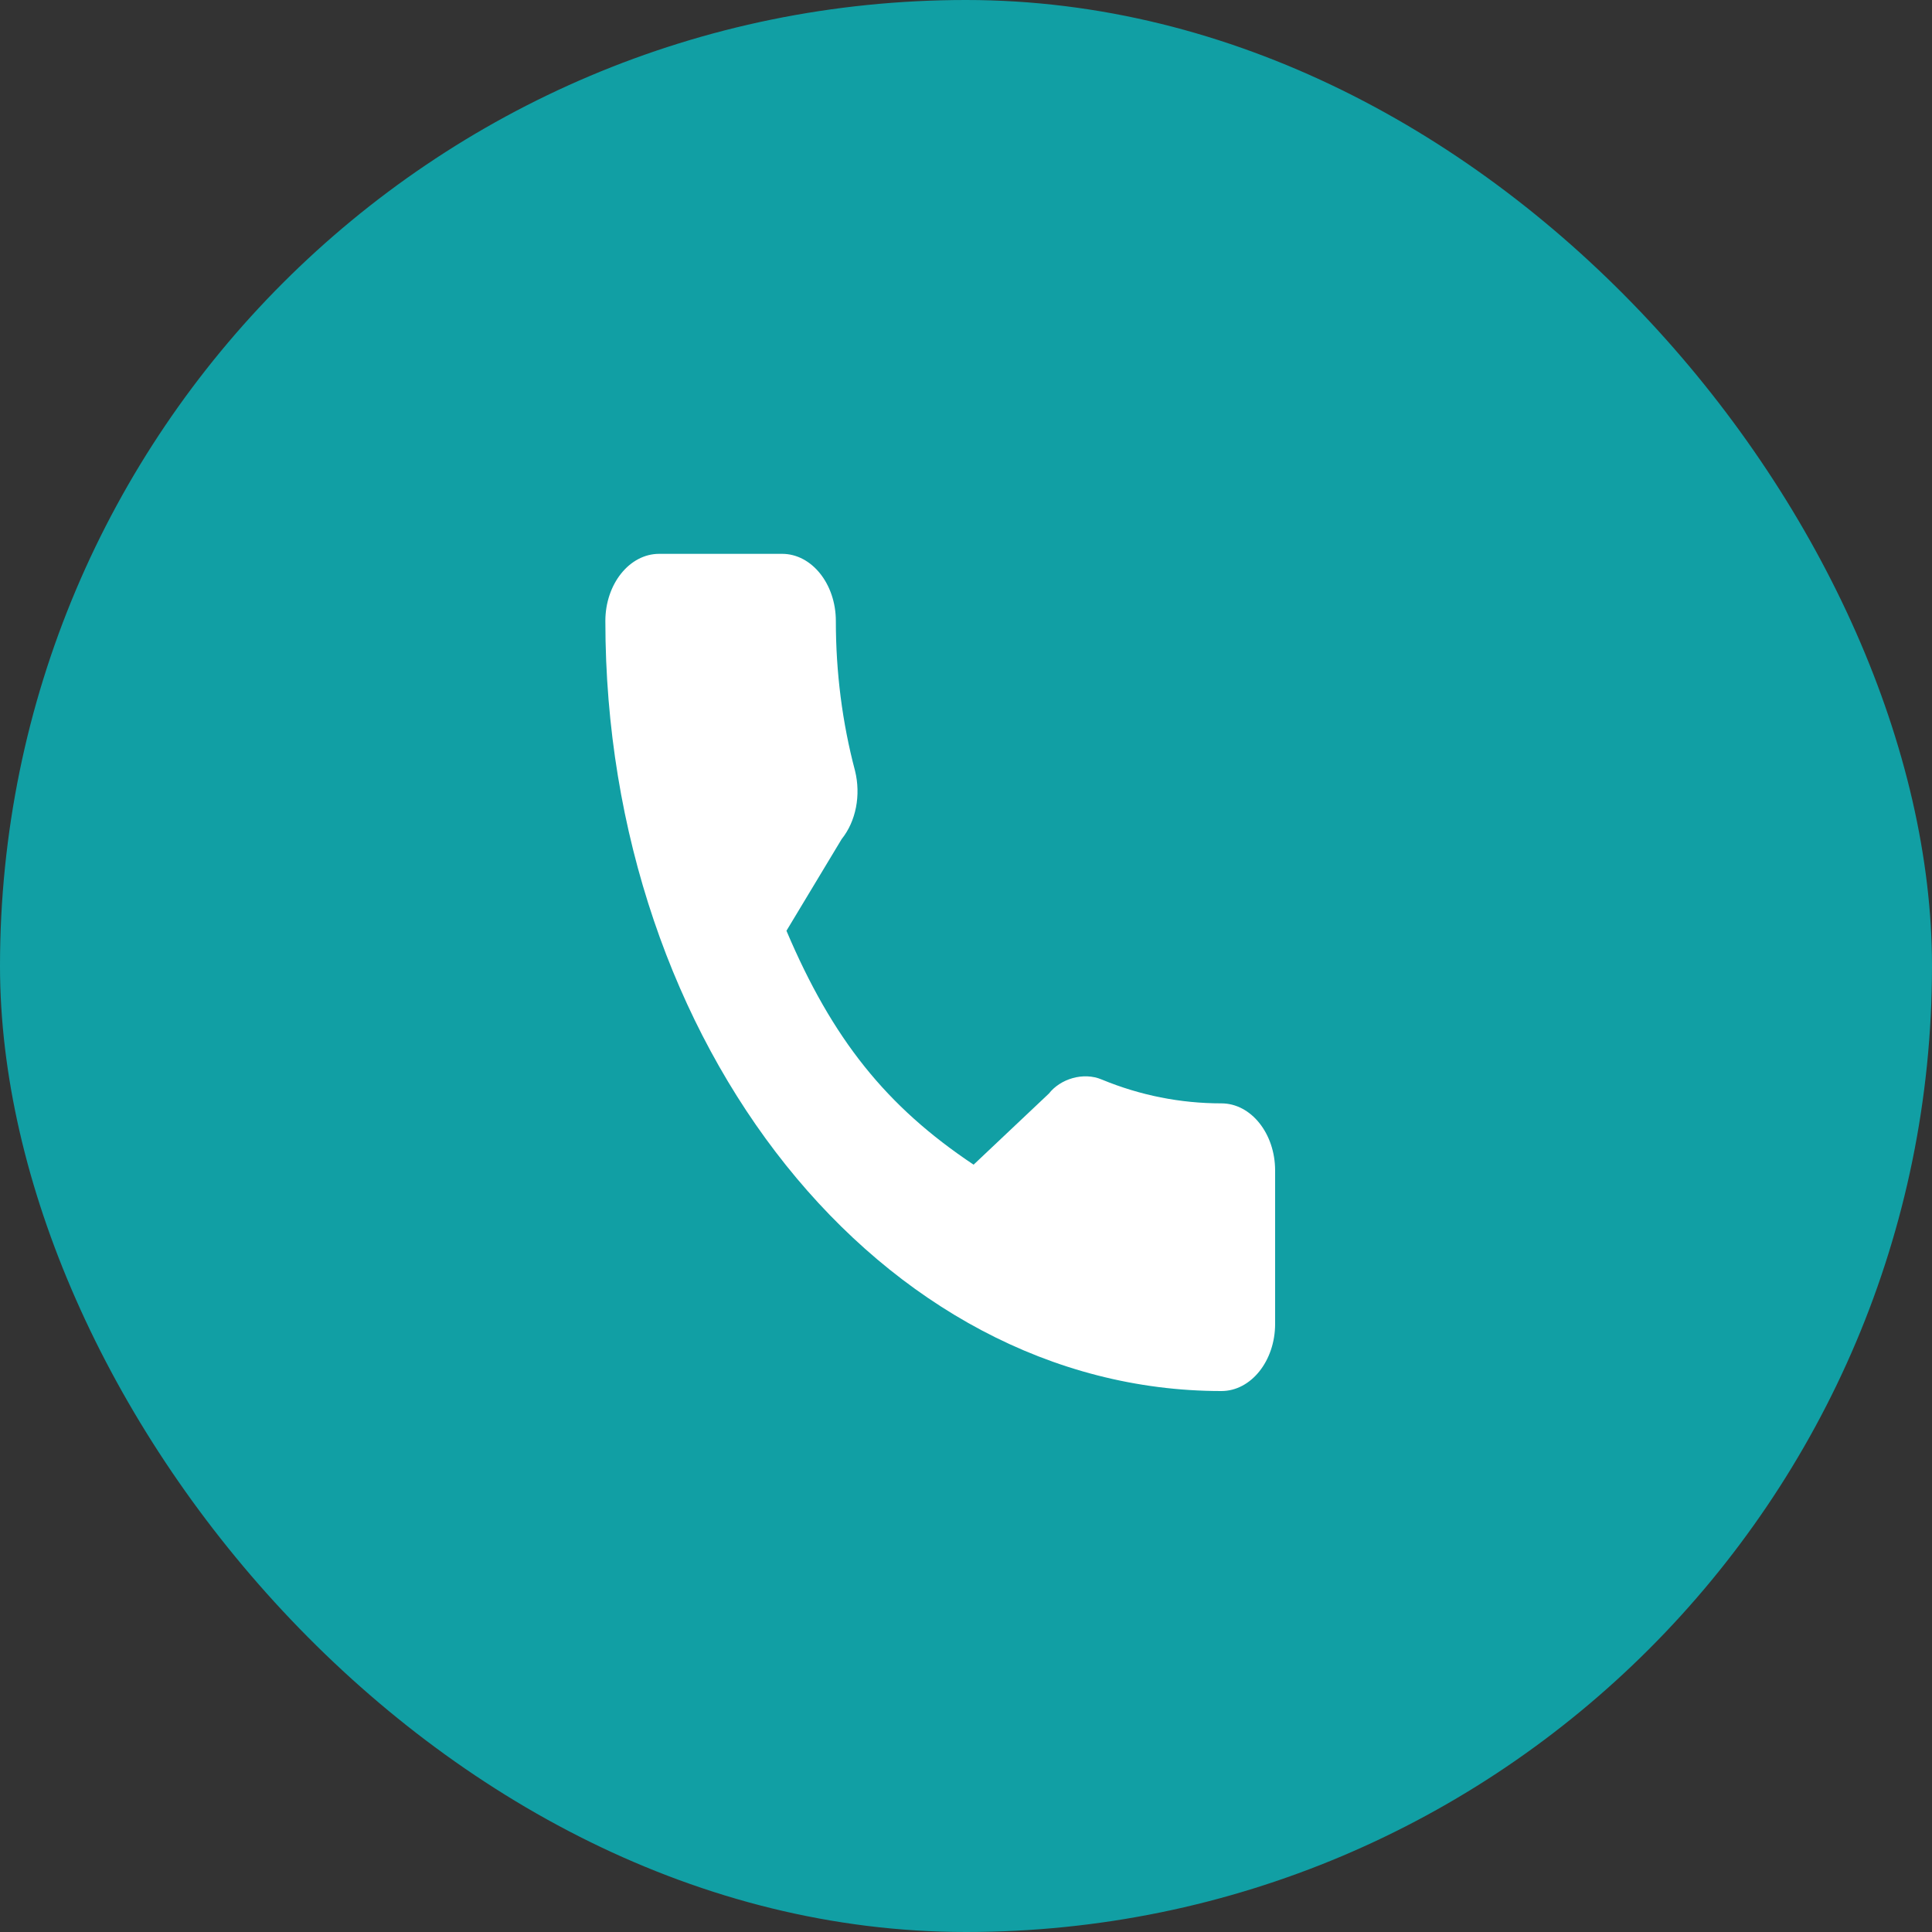 <?xml version="1.0" encoding="UTF-8"?> <svg xmlns="http://www.w3.org/2000/svg" width="30" height="30" viewBox="0 0 30 30" fill="none"><rect x="0" y="0" width="30" height="30" fill="#333333" stroke="none"/> <rect width="30" height="30" rx="15" fill="#119FA4"></rect> <path d="M18.966 17.133C18.329 17.133 17.704 17.009 17.111 16.764C16.821 16.64 16.464 16.754 16.287 16.981L15.118 18.085C13.762 17.18 12.926 16.136 12.212 14.453L13.069 13.03C13.292 12.752 13.371 12.346 13.276 11.965C13.079 11.221 12.979 10.44 12.979 9.643C12.979 9.068 12.605 8.6 12.145 8.6H10.235C9.775 8.6 9.4 9.068 9.4 9.643C9.4 16.236 13.691 21.6 18.966 21.6C19.426 21.6 19.8 21.132 19.8 20.557V18.176C19.8 17.601 19.426 17.133 18.966 17.133Z" fill="white"></path> </svg> 